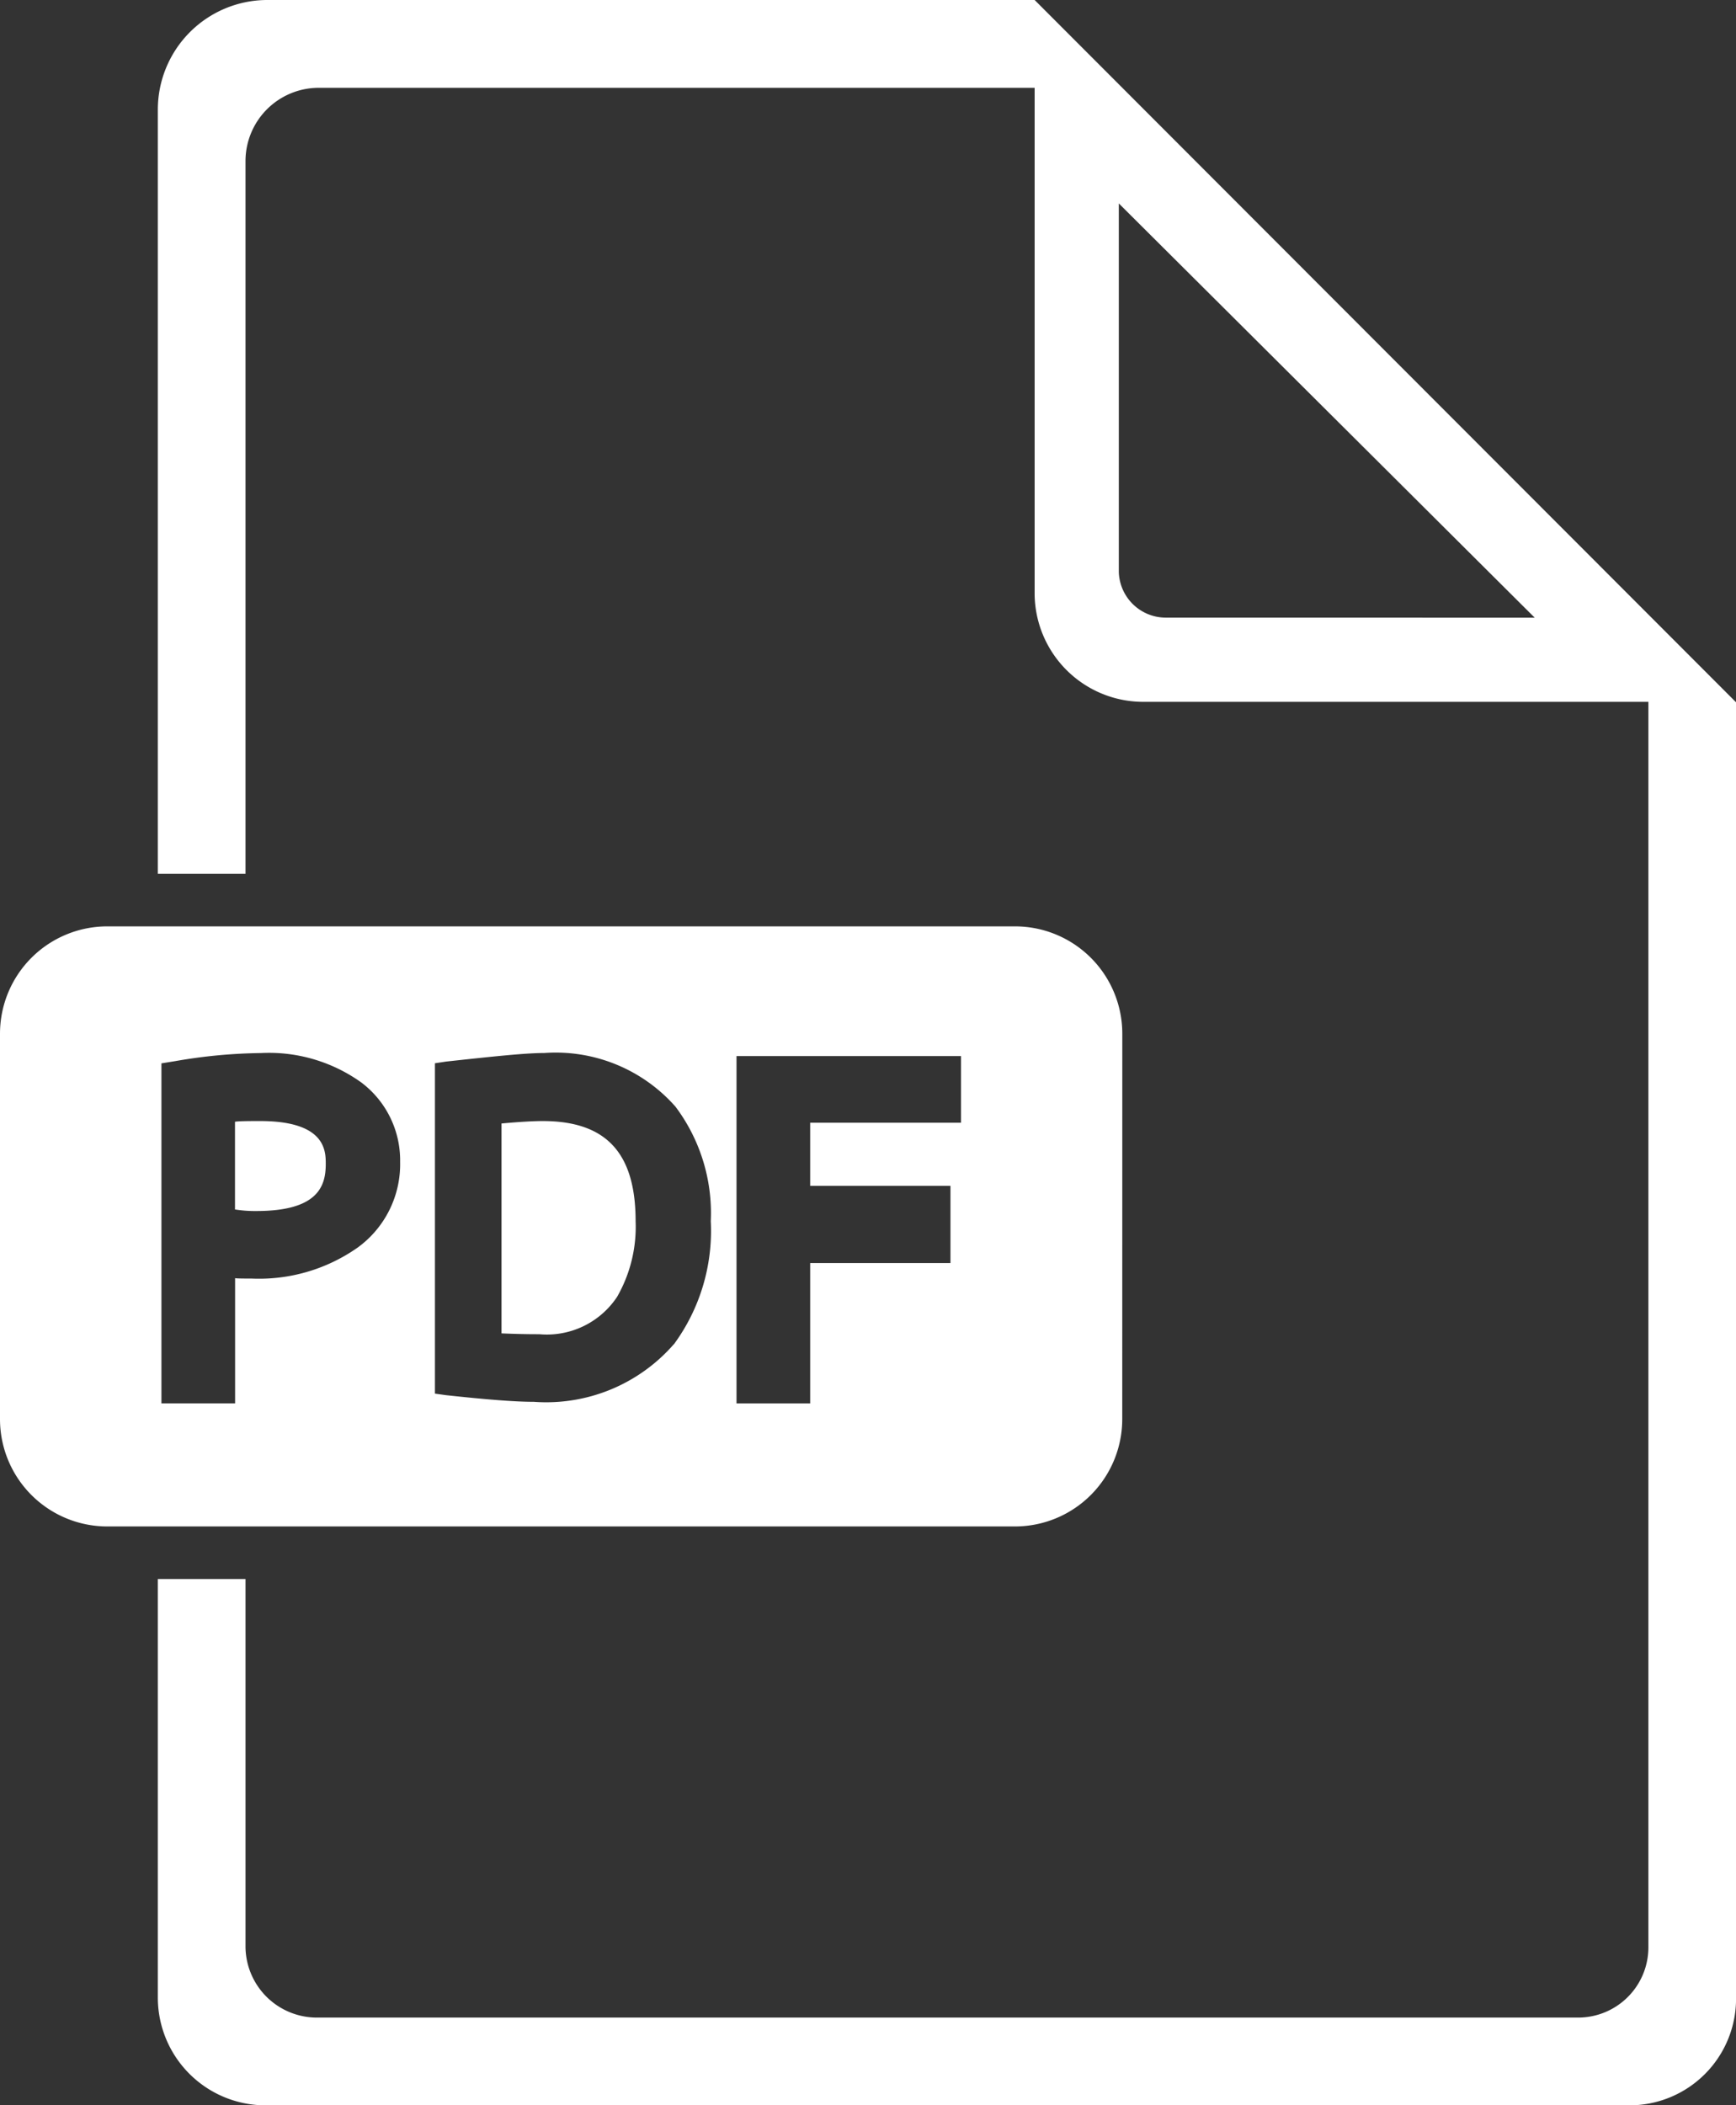 <svg viewBox="0 0 31.368 38.024" xmlns="http://www.w3.org/2000/svg"><rect x="0" y="0" width="31.368" height="38.024" fill="#333333" stroke="none"/><defs><style>.a{fill:#fff;}</style></defs><g transform="translate(-352 -299.976)">
<path class="a" d="M495.743,619.472c-.167,0-.427.015-.743.044v3.791c.253.01.428.015.684.015a1.523,1.523,0,0,0,1.405-.676,2.539,2.539,0,0,0,.334-1.361C497.424,620.048,496.892,619.472,495.743,619.472Z" transform="translate(-133.938 -299.249)"/>
<path class="a" d="M419.455,619.472c-.156,0-.392,0-.455.013v1.584a2.272,2.272,0,0,0,.387.028c1.117,0,1.253-.453,1.253-.848C420.64,620.017,420.644,619.472,419.455,619.472Z" transform="translate(-62.754 -299.249)"/>
<path class="a" d="M372.279,565.939A1.939,1.939,0,0,0,370.34,564h-16.4A1.939,1.939,0,0,0,352,565.939V572.9a1.939,1.939,0,0,0,1.939,1.938h16.4a1.939,1.939,0,0,0,1.939-1.938ZM358.464,569.8a3.1,3.1,0,0,1-1.916.561c-.094,0-.3,0-.3-.009v2.263h-1.331v-6.141l.254-.041a9.562,9.562,0,0,1,1.543-.145,2.864,2.864,0,0,1,1.811.529,1.76,1.76,0,0,1,.705,1.438A1.859,1.859,0,0,1,358.464,569.8Zm5.712,1.746a3.058,3.058,0,0,1-2.53,1.041c-.334,0-.838-.039-1.587-.12l-.2-.028v-5.967l.2-.03c.916-.1,1.45-.155,1.777-.155a2.885,2.885,0,0,1,2.369.969,3.2,3.2,0,0,1,.638,2.069A3.46,3.46,0,0,1,364.176,571.549Zm5.188-4h-2.725v1.141h2.535v1.394h-2.535v2.535h-1.331v-6.274h4.056Z" transform="translate(0 -247.293)"/>
<path class="a" d="M412.843,299.976h-13.88A1.98,1.98,0,0,0,397,301.948v13.809h1.584v-12.88a1.324,1.324,0,0,1,1.307-1.315h12.952v9.153a1.964,1.964,0,0,0,1.965,1.937h9.125V335.14a1.269,1.269,0,0,1-1.282,1.275h-22.76a1.29,1.29,0,0,1-1.307-1.275v-6.646H397v7.575A1.946,1.946,0,0,0,398.962,338h24.617a1.925,1.925,0,0,0,1.938-1.931V312.66Zm2.376,11.155a.85.85,0,0,1-.855-.822v-6.659l7.515,7.482Z" transform="translate(-42.148)"/></g>
</svg>